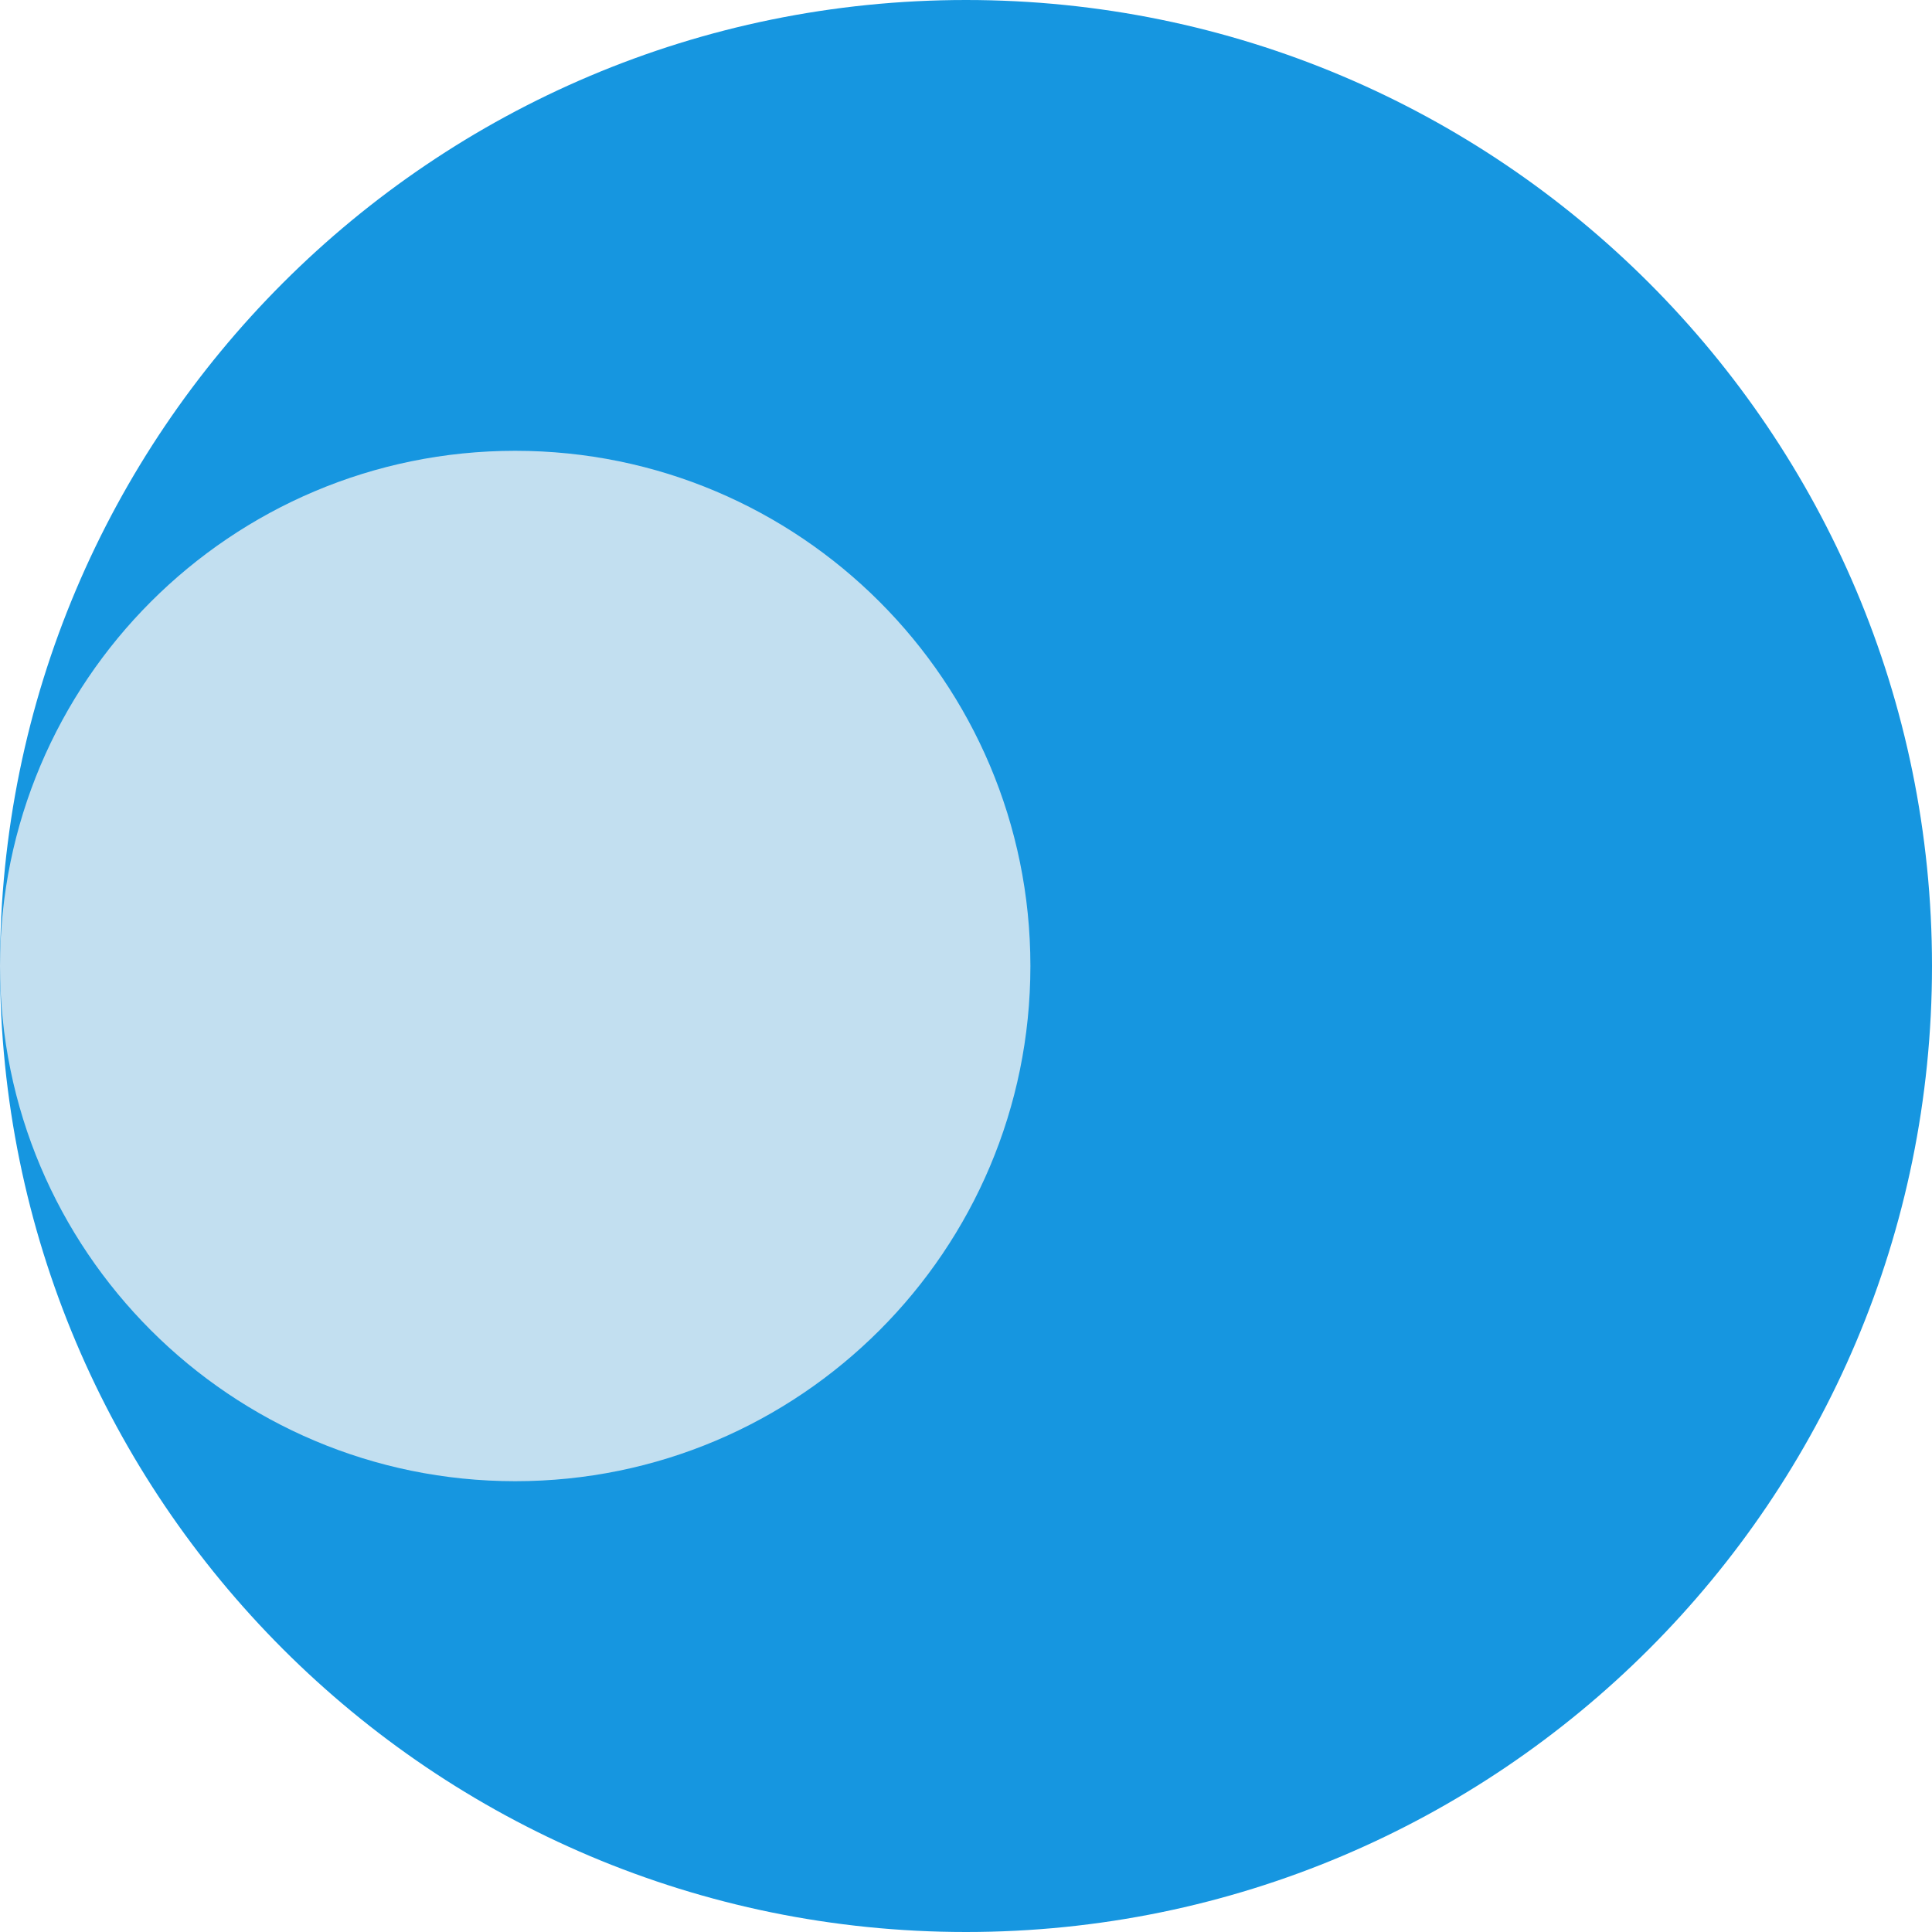 <svg width="30" height="30" viewBox="0 0 30 30" fill="none" xmlns="http://www.w3.org/2000/svg">
<path d="M0 15C0 23.284 6.716 30 15 30C23.284 30 30 23.284 30 15C30 6.716 23.284 0 15 0C6.716 0 0 6.716 0 15Z" fill="#1696E0"/>
<path d="M8 23C12.418 23 16 19.418 16 15C16 10.582 12.418 7 8 7C3.582 7 0 10.582 0 15C0 19.418 3.582 23 8 23Z" fill="#C2DFF0"/>
</svg>
